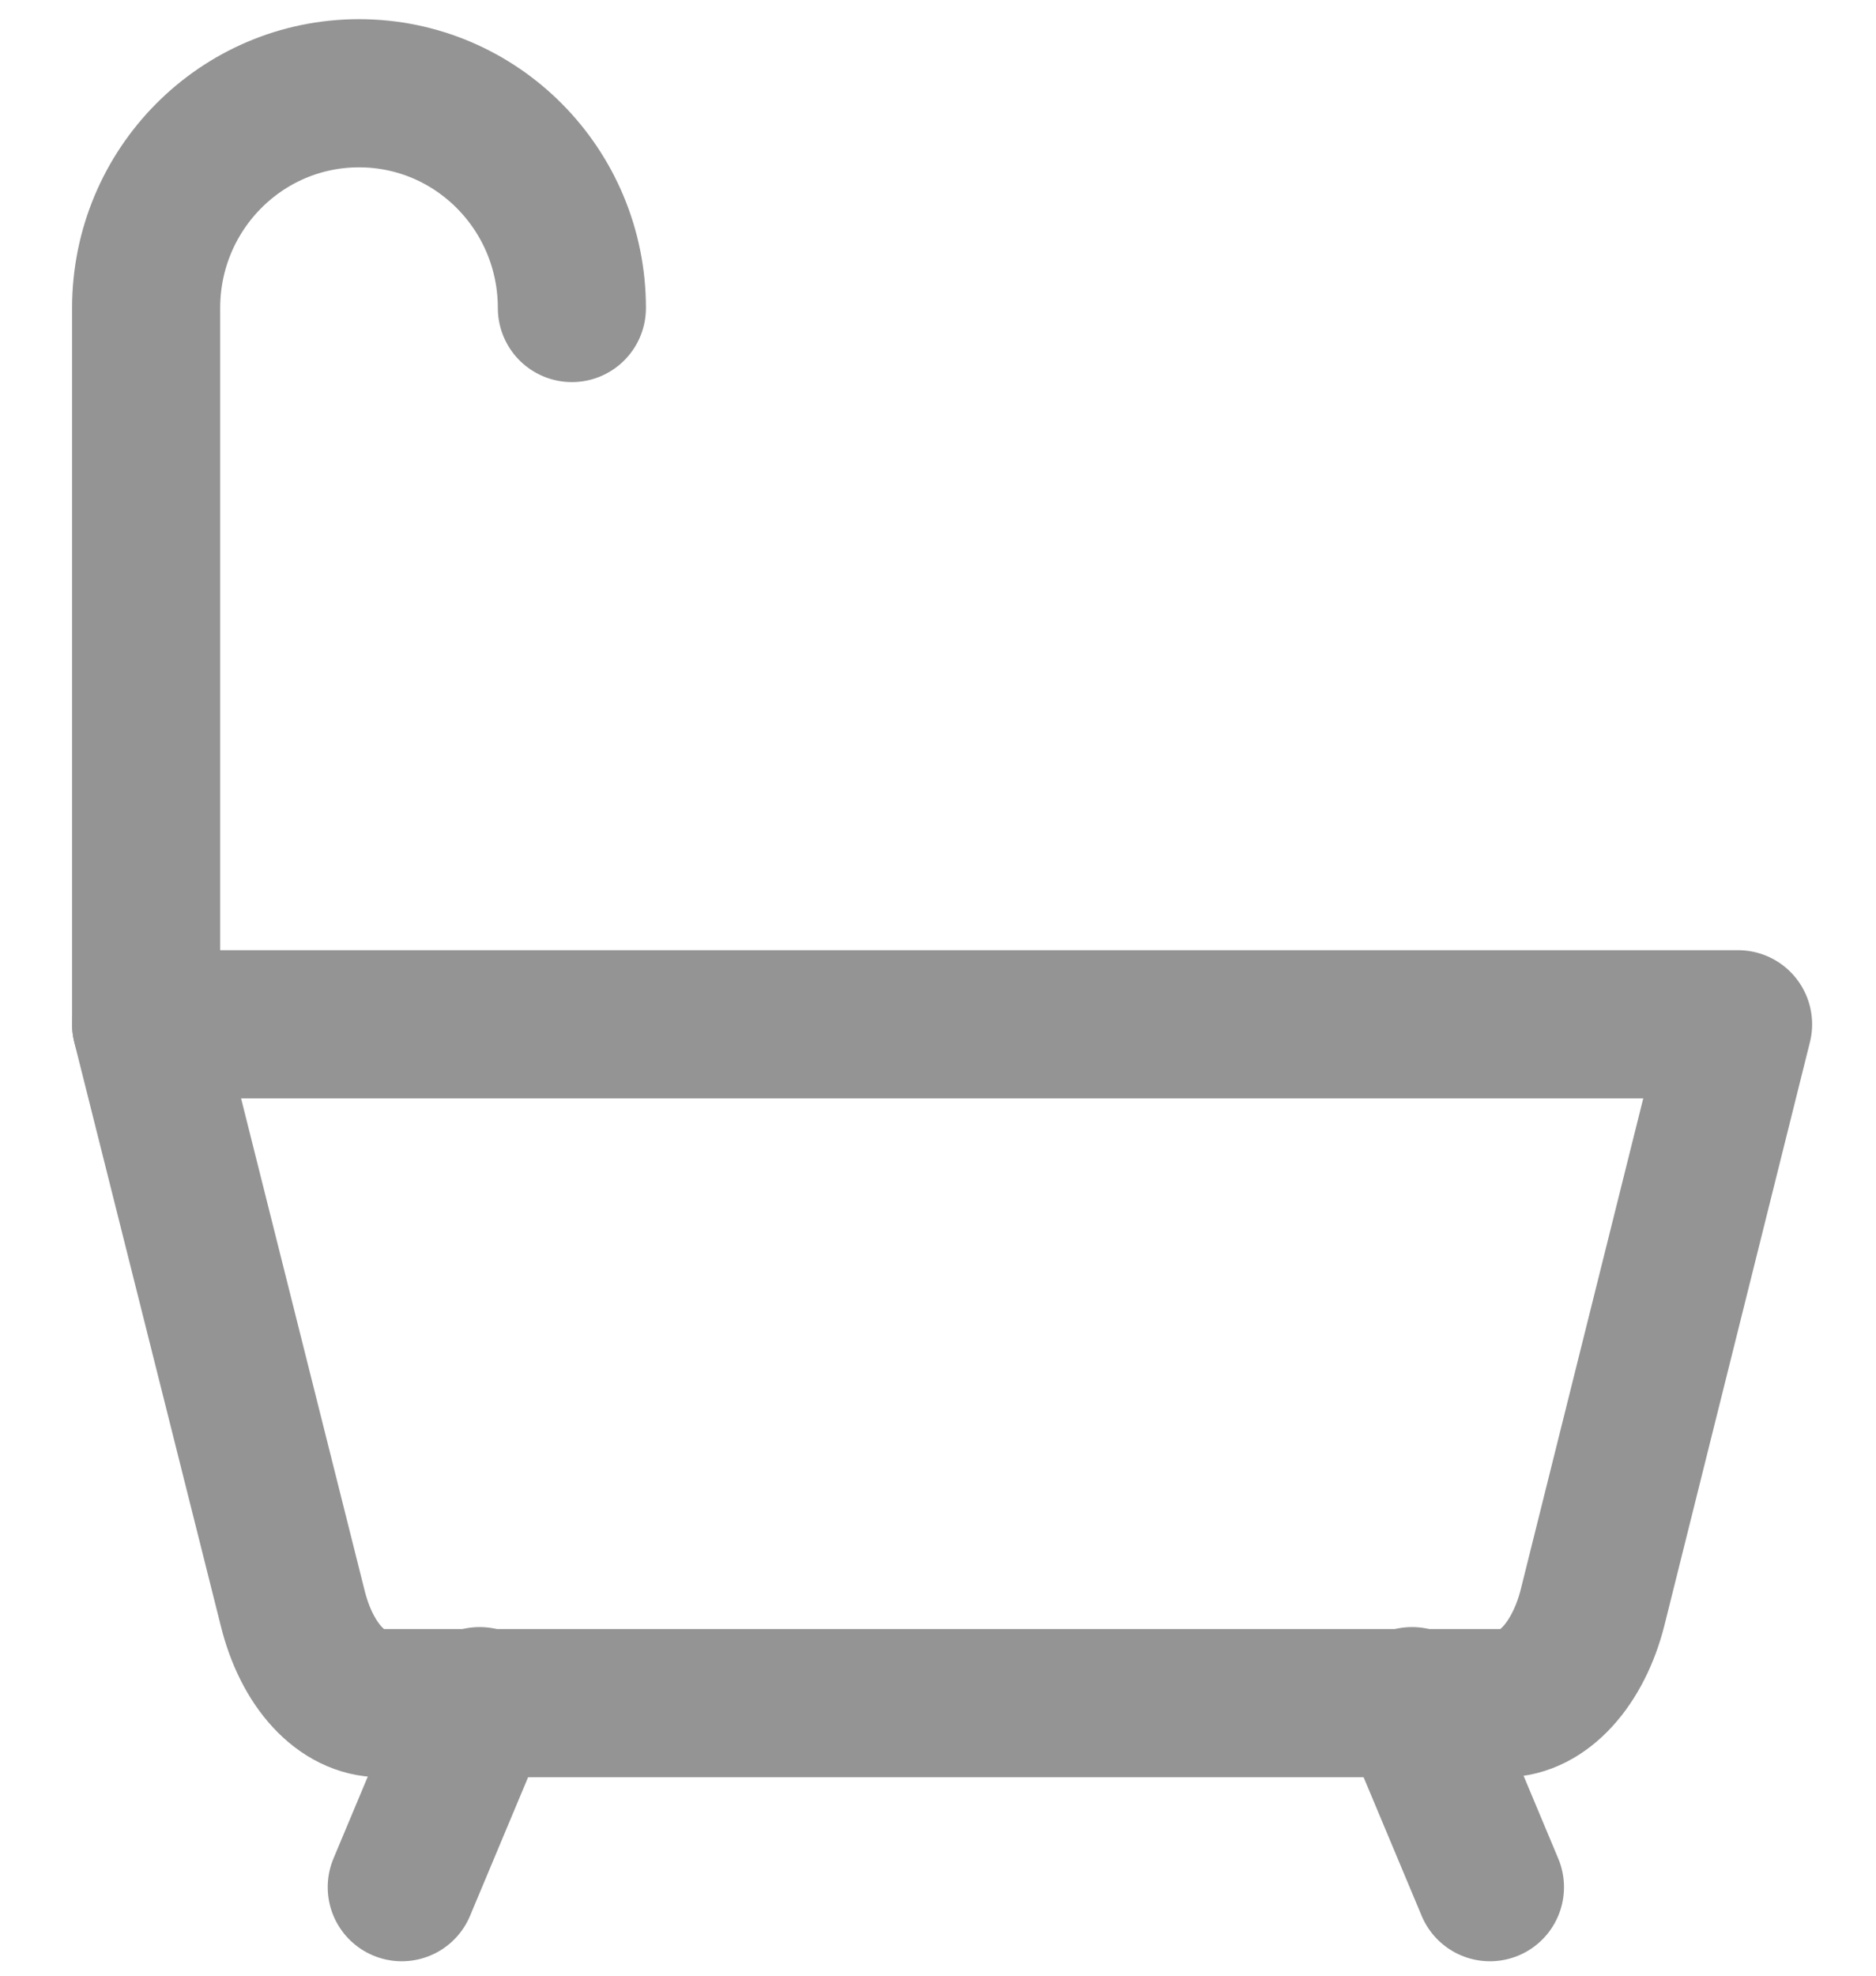 <?xml version="1.0" encoding="UTF-8"?>
<svg version="1.1" viewBox="0 0 19 20" xmlns="http://www.w3.org/2000/svg">
    <title>Bath_Icon</title>
    <desc>Created with Sketch.</desc>
    <g fill="none" fill-rule="evenodd" stroke-linecap="round" stroke-linejoin="round">
        <g transform="translate(-440 -717)" stroke="#949494">
            <g transform="translate(437 716)">
                <g transform="translate(4.364 1.1)" stroke-width="1.5">
                    <path d="m16.239 10.269-1.473 5.901c-0.144 0.573-0.501 0.971-0.895 0.971h-11.378c-0.395 0-0.751-0.379-0.895-0.971l-1.482-5.901h16.123z"/>
                    <path d="m3.494 17.121-0.789 1.883"/>
                    <path d="m12.937 17.121 0.789 1.883"/>
                    <path d="m4.428 3.018c0-1.201-0.965-2.174-2.156-2.174-1.191 0-2.156 0.973-2.156 2.174v7.25"/>
                </g>
            </g>
        </g>
    </g>
</svg>
